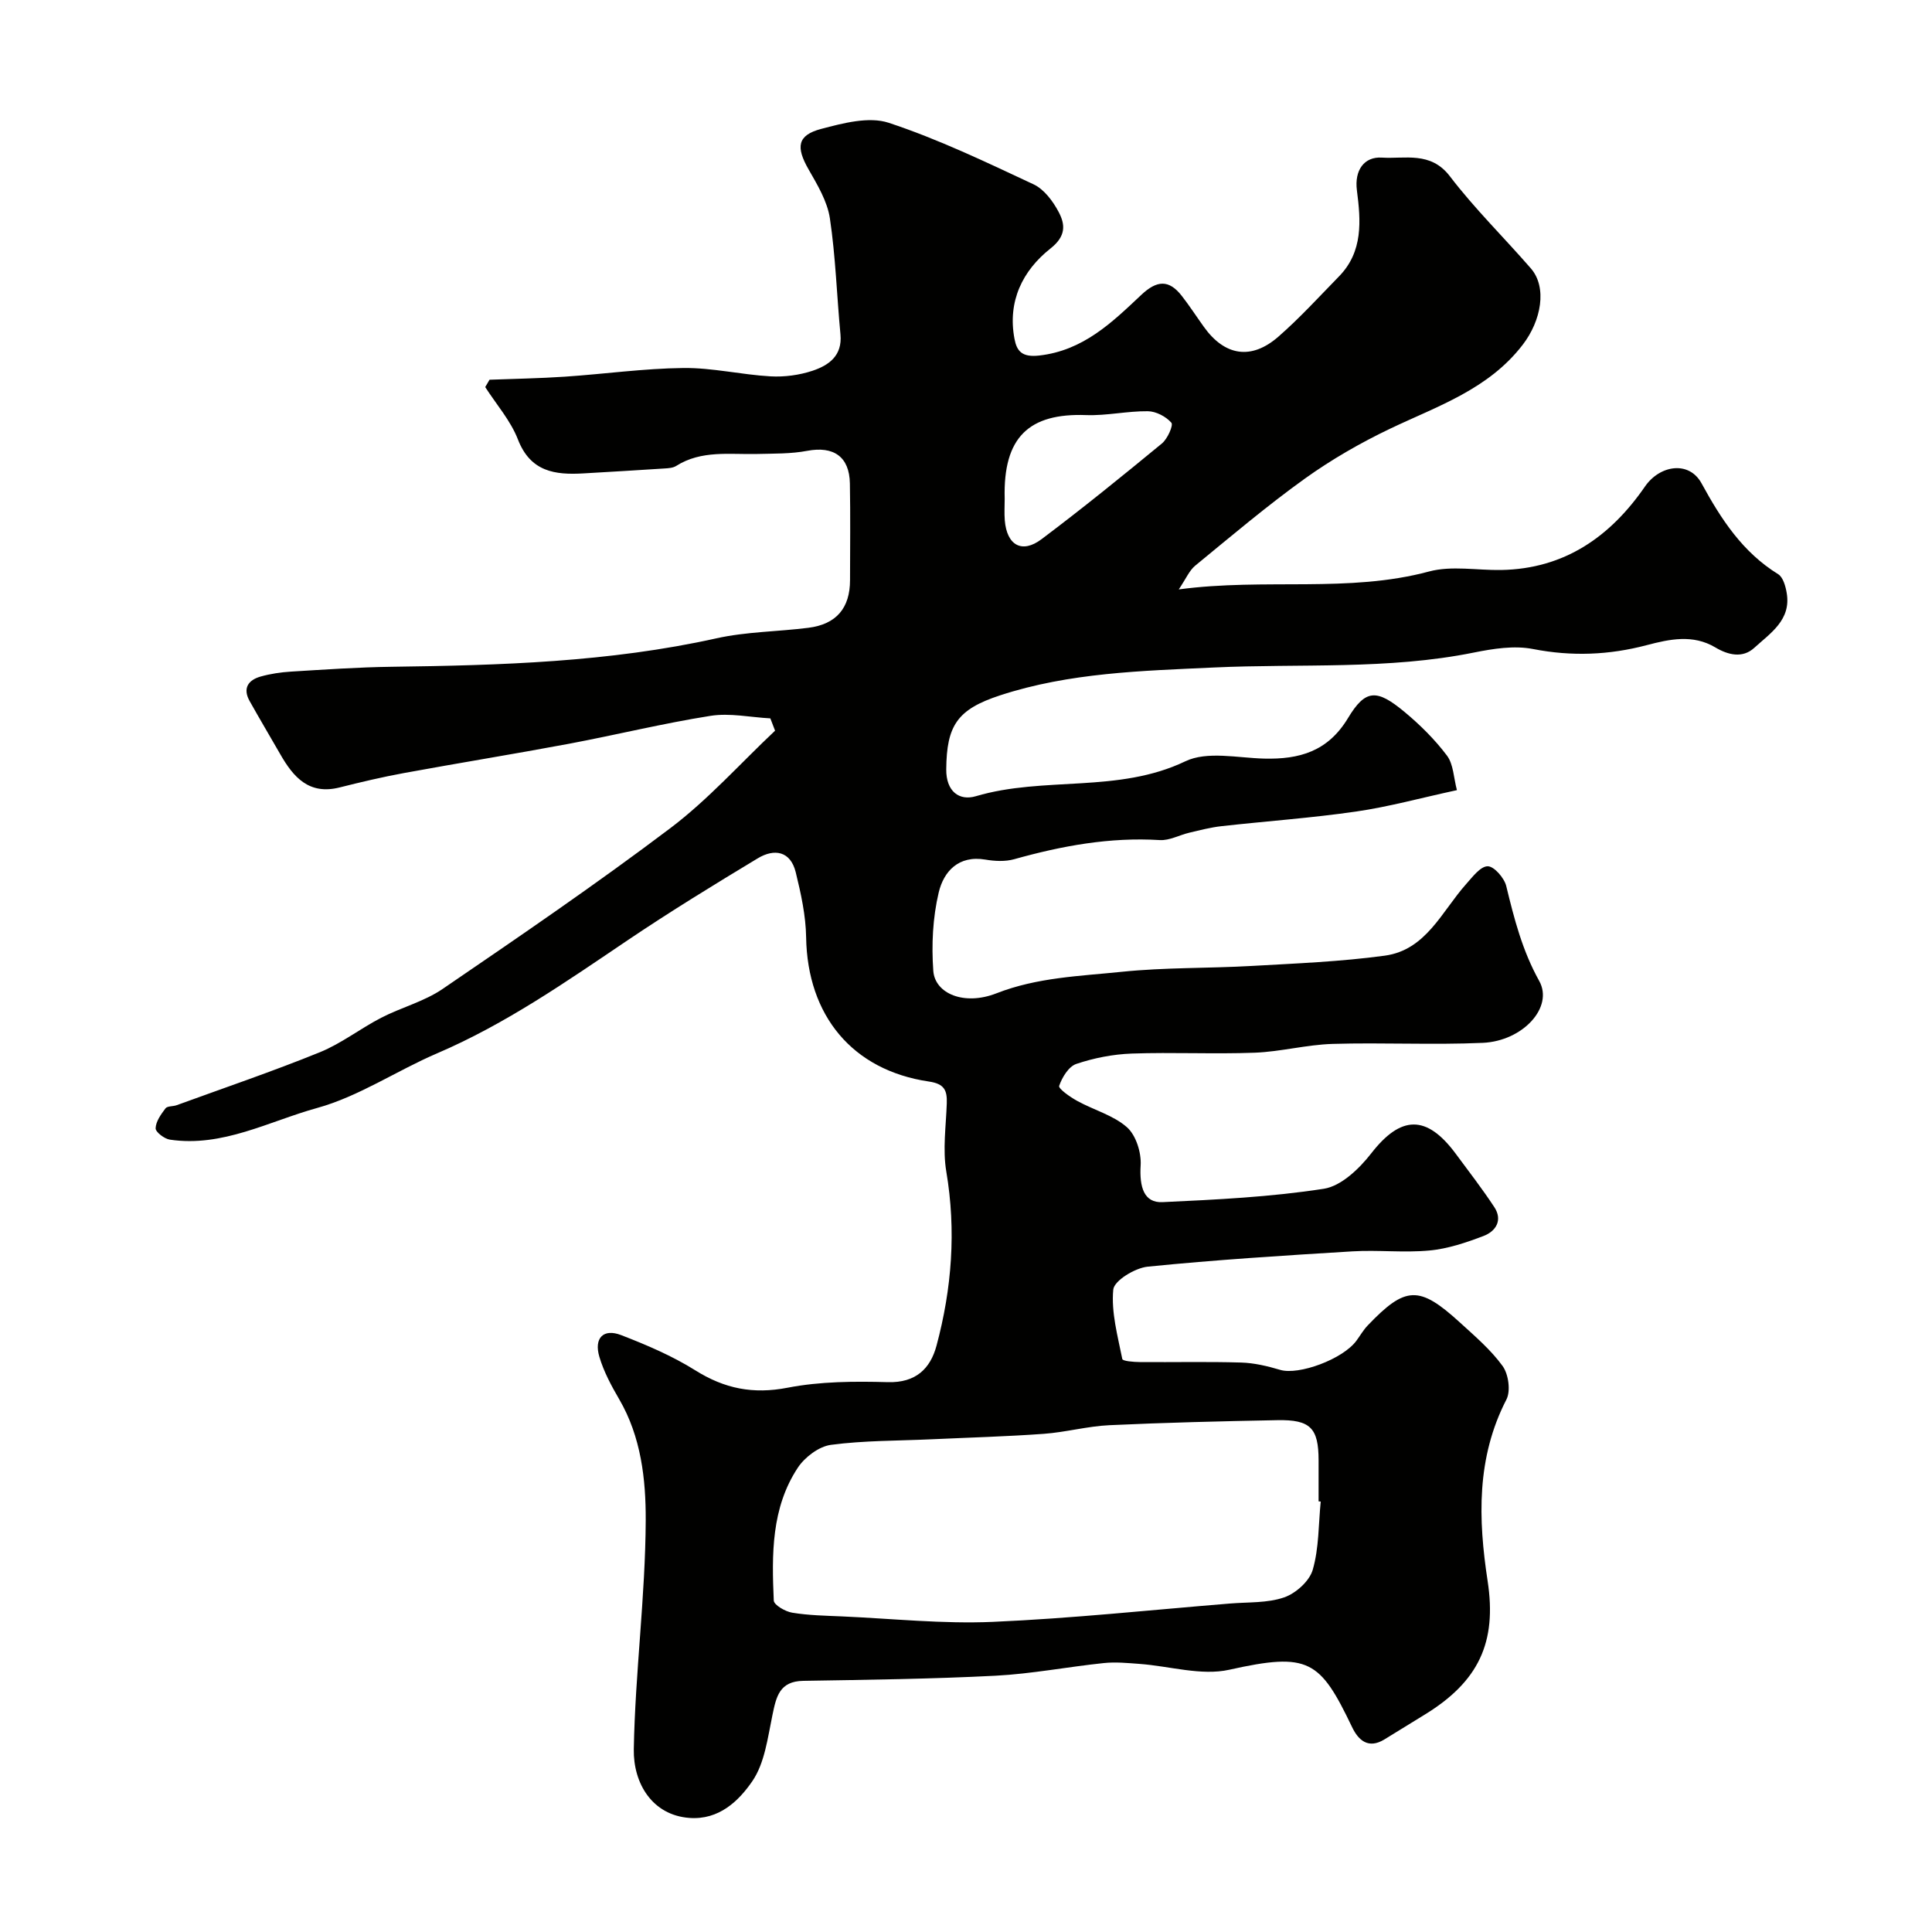<svg enable-background="new 0 0 400 400" viewBox="0 0 400 400" xmlns="http://www.w3.org/2000/svg"><path d="m159.49 148.73c-4.14-.22-8.4-1.16-12.4-.52-9.81 1.55-19.48 3.93-29.24 5.77-11.38 2.13-22.82 3.98-34.21 6.07-4.47.82-8.91 1.87-13.32 2.98-6.33 1.6-9.57-2.11-12.29-6.87-2.11-3.68-4.28-7.32-6.35-11.02-1.47-2.63-.3-4.34 2.28-5.07 2.03-.57 4.17-.89 6.27-1.02 6.93-.42 13.87-.91 20.8-1 22.58-.3 45.09-.96 67.29-5.89 6.2-1.38 12.7-1.38 19.04-2.18 5.8-.73 8.63-4.09 8.63-9.88.01-6.67.09-13.33-.03-20-.09-5.57-3.39-7.79-8.84-6.76-3.37.64-6.9.56-10.36.65-5.7.14-11.53-.84-16.77 2.48-.65.41-1.57.47-2.37.52-5.6.37-11.2.69-16.8 1.02-5.91.35-10.99-.32-13.59-7.03-1.51-3.9-4.47-7.25-6.77-10.84.3-.51.59-1.01.89-1.52 5.19-.2 10.38-.28 15.56-.63 8.2-.55 16.38-1.71 24.57-1.8 6.01-.07 12.02 1.39 18.05 1.73 2.88.16 5.96-.25 8.7-1.16 3.35-1.12 6.19-3.1 5.78-7.51-.76-8.01-1-16.09-2.19-24.04-.53-3.54-2.59-6.95-4.42-10.15-2.63-4.6-2.35-7.06 2.61-8.37 4.52-1.19 9.88-2.62 13.98-1.27 10.29 3.4 20.16 8.14 30.01 12.75 2.17 1.02 4 3.48 5.18 5.71 1.39 2.62 1.55 5.01-1.68 7.56-5.81 4.59-8.93 10.97-7.46 18.72.48 2.54 1.55 3.85 5.11 3.45 9.12-1.03 15.07-6.84 21.11-12.53 3.26-3.08 5.76-3.25 8.44.21 1.6 2.06 3.02 4.25 4.54 6.37 4.31 6.04 9.82 6.95 15.44 2.04 4.43-3.87 8.43-8.26 12.55-12.48 5.01-5.13 4.52-11.5 3.7-17.83-.53-4.15 1.51-6.99 5.17-6.76 4.76.31 10.09-1.36 14.07 3.85 5.13 6.72 11.22 12.69 16.78 19.09 3.42 3.94 2.14 10.81-1.66 15.77-7.11 9.28-17.62 12.71-27.51 17.43-6.13 2.93-12.11 6.37-17.62 10.32-7.84 5.63-15.23 11.89-22.7 18.02-1.23 1.01-1.91 2.7-3.41 4.92 18-2.4 35.1.78 51.82-3.71 4.67-1.25 9.94-.22 14.94-.31 13.12-.23 22.62-6.92 29.77-17.29 3.07-4.44 9.11-5.39 11.7-.66 4.06 7.43 8.48 14.25 15.87 18.82 1.02.63 1.54 2.51 1.77 3.9.95 5.58-3.39 8.31-6.72 11.35-2.42 2.21-5.41 1.49-8.06-.09-4.64-2.76-9.47-1.71-14.16-.48-7.84 2.07-15.56 2.38-23.6.81-3.88-.76-8.23-.07-12.21.73-17.85 3.61-35.92 2.26-53.9 3.1-14.82.69-29.84 1.06-44.2 5.76-8.9 2.91-11.08 6.25-11.16 15.32-.04 4.58 2.69 6.58 6.12 5.57 14.15-4.19 29.45-.56 43.38-7.23 4.5-2.16 10.83-.7 16.31-.56 7.3.18 13.2-1.47 17.37-8.39 3.63-6.03 5.96-6.03 11.66-1.31 3.24 2.69 6.31 5.73 8.83 9.08 1.35 1.8 1.38 4.6 2.06 7.15-7.54 1.63-14.15 3.46-20.88 4.43-9.24 1.34-18.58 1.99-27.87 3.03-2.24.25-4.45.83-6.65 1.35-2.05.48-4.11 1.65-6.11 1.53-10.34-.64-20.28 1.19-30.15 3.96-1.86.52-4.03.41-5.97.08-5.59-.95-8.64 2.5-9.66 6.81-1.24 5.22-1.51 10.86-1.12 16.23.35 4.73 6.41 7.25 13.06 4.65 8.46-3.31 17.26-3.56 25.97-4.46 8.9-.92 17.91-.7 26.86-1.21 9.21-.52 18.46-.89 27.58-2.13 8.56-1.16 11.81-9.18 16.84-14.81 1.32-1.48 2.96-3.69 4.47-3.7 1.31-.01 3.43 2.41 3.84 4.09 1.65 6.79 3.32 13.36 6.83 19.66 3.03 5.45-3.41 12.44-11.69 12.81-10.34.46-20.73-.09-31.09.22-5.38.16-10.72 1.61-16.1 1.82-8.49.32-17-.12-25.49.18-3.86.14-7.8.91-11.46 2.14-1.59.53-2.96 2.78-3.56 4.55-.19.58 2.28 2.32 3.75 3.12 3.41 1.88 7.45 2.95 10.28 5.44 1.87 1.65 3 5.25 2.84 7.87-.28 4.56.7 7.82 4.53 7.64 11.16-.52 22.39-1.06 33.4-2.77 3.6-.56 7.35-4.17 9.81-7.33 6.11-7.86 11.44-8.1 17.51.1 2.69 3.64 5.47 7.23 7.96 11.01 1.8 2.73.33 5.03-2.23 6-3.59 1.37-7.37 2.64-11.16 3-5.29.5-10.67-.14-15.98.18-14.14.86-28.29 1.75-42.39 3.17-2.63.27-6.94 2.89-7.12 4.75-.45 4.7.92 9.61 1.87 14.37.09.44 2.35.62 3.61.63 7 .06 14-.11 21 .1 2.71.08 5.47.74 8.09 1.52 3.83 1.14 12.97-2.21 15.78-6.05.77-1.05 1.43-2.21 2.32-3.14 7.83-8.2 10.66-8.32 19.07-.65 3.12 2.85 6.42 5.66 8.87 9.04 1.22 1.69 1.7 5.16.79 6.93-6.24 12.1-5.85 24.77-3.89 37.6 1.93 12.66-1.81 20.81-13.15 27.72-2.75 1.68-5.48 3.39-8.24 5.07-3.3 2.01-5.36.19-6.67-2.55-6.65-13.88-8.96-15.56-25.42-11.89-5.82 1.3-12.39-.76-18.62-1.21-2.45-.18-4.95-.43-7.37-.17-7.48.78-14.92 2.23-22.42 2.62-13.25.68-26.53.84-39.8 1.06-4.95.08-5.6 3.3-6.39 7.11-.98 4.69-1.59 9.92-4.17 13.68-2.81 4.09-6.91 8.06-13.04 7.59-7.66-.58-11.61-7.14-11.49-14.22.28-15.81 2.4-31.6 2.47-47.41.03-8.45-.95-17.27-5.49-25.05-1.63-2.79-3.2-5.72-4.11-8.79-1.15-3.89.84-5.91 4.51-4.49 5.28 2.04 10.58 4.3 15.35 7.29 6.06 3.8 11.96 4.99 19.12 3.6 6.75-1.31 13.84-1.34 20.76-1.15 5.77.16 8.78-2.79 10.06-7.53 3.18-11.84 4.1-23.83 2.03-36.08-.77-4.57-.06-9.39.1-14.1.09-2.69-.47-4.06-3.7-4.53-15.87-2.34-25.16-13.68-25.42-29.87-.07-4.5-1.07-9.04-2.15-13.45s-4.43-4.97-7.87-2.89c-9.07 5.47-18.11 11.01-26.89 16.93-12.73 8.59-25.29 17.36-39.51 23.45-8.37 3.59-16.18 8.92-24.84 11.31-9.96 2.75-19.56 8.17-30.47 6.55-1.14-.17-2.97-1.57-2.95-2.35.04-1.41 1.11-2.89 2.04-4.12.38-.51 1.54-.38 2.31-.66 9.9-3.61 19.89-7 29.64-10.96 4.46-1.81 8.39-4.91 12.71-7.14 4.16-2.15 8.9-3.36 12.72-5.97 15.9-10.85 31.81-21.71 47.16-33.3 7.83-5.92 14.48-13.4 21.67-20.17-.34-.87-.66-1.71-.98-2.55zm113.95 162.15c-.15-.01-.29-.03-.44-.04 0-2.83 0-5.66 0-8.49-.01-6.68-1.68-8.45-8.53-8.32-11.59.22-23.19.5-34.77 1.04-4.55.21-9.05 1.46-13.6 1.79-7.74.56-15.51.77-23.27 1.13-6.94.32-13.93.24-20.79 1.15-2.49.33-5.41 2.54-6.86 4.73-5.51 8.34-5.4 17.98-4.98 27.5.04.93 2.39 2.29 3.82 2.52 3.4.56 6.88.62 10.33.77 10.4.46 20.84 1.58 31.2 1.13 16.4-.71 32.76-2.47 49.13-3.8 3.76-.31 7.73-.07 11.19-1.27 2.41-.83 5.25-3.37 5.92-5.72 1.3-4.49 1.18-9.39 1.65-14.12zm-65.43-207.64c0 1.5-.1 3 .02 4.49.42 5.15 3.54 6.96 7.6 3.91 8.49-6.38 16.74-13.08 24.94-19.83 1.15-.95 2.4-3.77 1.95-4.29-1.11-1.28-3.18-2.36-4.87-2.38-4.25-.05-8.52.95-12.76.8-11.83-.44-17.23 4.55-16.88 17.3z" fill="#010100"/></svg>